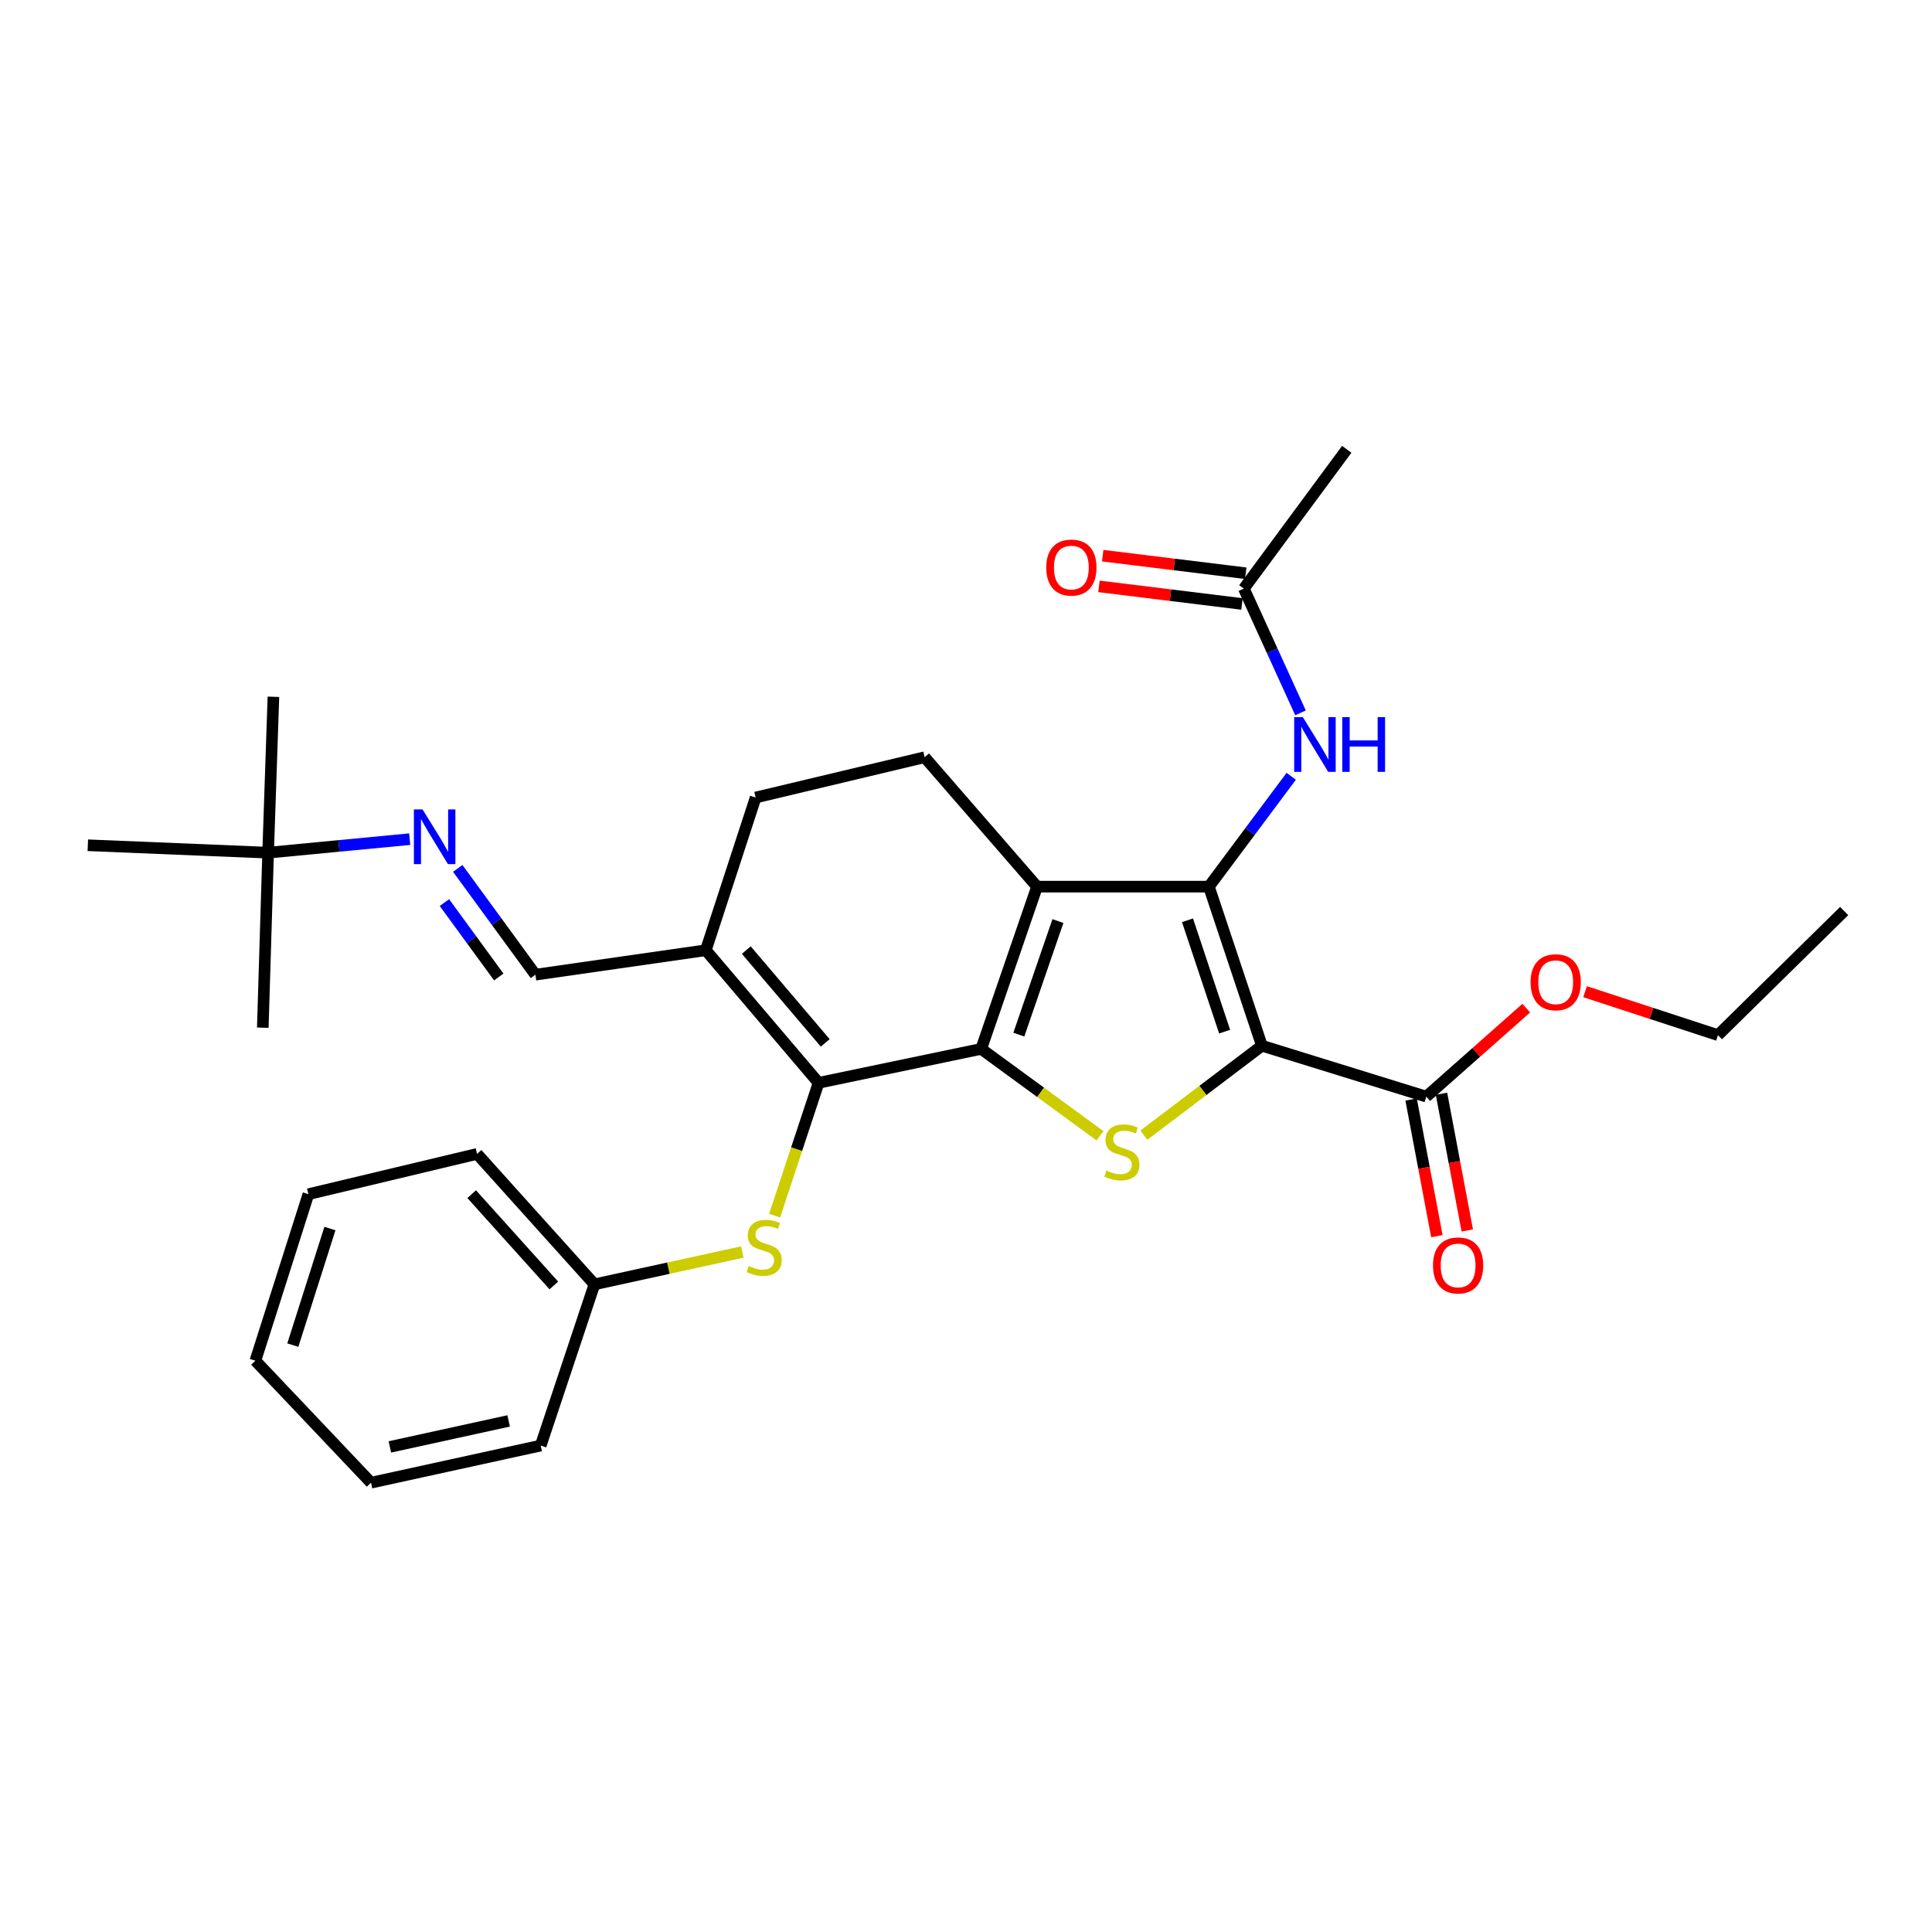 <?xml version='1.0' encoding='iso-8859-1'?>
<svg version='1.1' baseProfile='full'
              xmlns='http://www.w3.org/2000/svg'
                      xmlns:rdkit='http://www.rdkit.org/xml'
                      xmlns:xlink='http://www.w3.org/1999/xlink'
                  xml:space='preserve'
width='1000px' height='1000px' viewBox='0 0 1000 1000'>
<!-- END OF HEADER -->
<rect style='opacity:1.0;fill:#FFFFFF;stroke:none' width='1000' height='1000' x='0' y='0'> </rect>
<path class='bond-1' d='M 653.17,541.263 L 625.72,458.924' style='fill:none;fill-rule:evenodd;stroke:#000000;stroke-width:6px;stroke-linecap:butt;stroke-linejoin:miter;stroke-opacity:1' />
<path class='bond-1' d='M 633.863,533.976 L 614.648,476.338' style='fill:none;fill-rule:evenodd;stroke:#000000;stroke-width:6px;stroke-linecap:butt;stroke-linejoin:miter;stroke-opacity:1' />
<path class='bond-3' d='M 653.17,541.263 L 622.608,564.413' style='fill:none;fill-rule:evenodd;stroke:#000000;stroke-width:6px;stroke-linecap:butt;stroke-linejoin:miter;stroke-opacity:1' />
<path class='bond-3' d='M 622.608,564.413 L 592.047,587.563' style='fill:none;fill-rule:evenodd;stroke:#CCCC00;stroke-width:6px;stroke-linecap:butt;stroke-linejoin:miter;stroke-opacity:1' />
<path class='bond-6' d='M 653.17,541.263 L 738.249,567.61' style='fill:none;fill-rule:evenodd;stroke:#000000;stroke-width:6px;stroke-linecap:butt;stroke-linejoin:miter;stroke-opacity:1' />
<path class='bond-0' d='M 507.872,542.909 L 538.615,565.391' style='fill:none;fill-rule:evenodd;stroke:#000000;stroke-width:6px;stroke-linecap:butt;stroke-linejoin:miter;stroke-opacity:1' />
<path class='bond-0' d='M 538.615,565.391 L 569.359,587.873' style='fill:none;fill-rule:evenodd;stroke:#CCCC00;stroke-width:6px;stroke-linecap:butt;stroke-linejoin:miter;stroke-opacity:1' />
<path class='bond-4' d='M 507.872,542.909 L 423.691,560.467' style='fill:none;fill-rule:evenodd;stroke:#000000;stroke-width:6px;stroke-linecap:butt;stroke-linejoin:miter;stroke-opacity:1' />
<path class='bond-30' d='M 507.872,542.909 L 536.771,458.924' style='fill:none;fill-rule:evenodd;stroke:#000000;stroke-width:6px;stroke-linecap:butt;stroke-linejoin:miter;stroke-opacity:1' />
<path class='bond-30' d='M 527.346,535.521 L 547.576,476.731' style='fill:none;fill-rule:evenodd;stroke:#000000;stroke-width:6px;stroke-linecap:butt;stroke-linejoin:miter;stroke-opacity:1' />
<path class='bond-2' d='M 625.72,458.924 L 536.771,458.924' style='fill:none;fill-rule:evenodd;stroke:#000000;stroke-width:6px;stroke-linecap:butt;stroke-linejoin:miter;stroke-opacity:1' />
<path class='bond-7' d='M 625.72,458.924 L 647.027,430.366' style='fill:none;fill-rule:evenodd;stroke:#000000;stroke-width:6px;stroke-linecap:butt;stroke-linejoin:miter;stroke-opacity:1' />
<path class='bond-7' d='M 647.027,430.366 L 668.333,401.809' style='fill:none;fill-rule:evenodd;stroke:#0000FF;stroke-width:6px;stroke-linecap:butt;stroke-linejoin:miter;stroke-opacity:1' />
<path class='bond-9' d='M 536.771,458.924 L 478.59,391.936' style='fill:none;fill-rule:evenodd;stroke:#000000;stroke-width:6px;stroke-linecap:butt;stroke-linejoin:miter;stroke-opacity:1' />
<path class='bond-5' d='M 423.691,560.467 L 365.332,491.843' style='fill:none;fill-rule:evenodd;stroke:#000000;stroke-width:6px;stroke-linecap:butt;stroke-linejoin:miter;stroke-opacity:1' />
<path class='bond-5' d='M 427.134,539.801 L 386.282,491.765' style='fill:none;fill-rule:evenodd;stroke:#000000;stroke-width:6px;stroke-linecap:butt;stroke-linejoin:miter;stroke-opacity:1' />
<path class='bond-8' d='M 423.691,560.467 L 412.318,594.835' style='fill:none;fill-rule:evenodd;stroke:#000000;stroke-width:6px;stroke-linecap:butt;stroke-linejoin:miter;stroke-opacity:1' />
<path class='bond-8' d='M 412.318,594.835 L 400.944,629.204' style='fill:none;fill-rule:evenodd;stroke:#CCCC00;stroke-width:6px;stroke-linecap:butt;stroke-linejoin:miter;stroke-opacity:1' />
<path class='bond-10' d='M 365.332,491.843 L 277.121,504.492' style='fill:none;fill-rule:evenodd;stroke:#000000;stroke-width:6px;stroke-linecap:butt;stroke-linejoin:miter;stroke-opacity:1' />
<path class='bond-31' d='M 365.332,491.843 L 391.127,412.795' style='fill:none;fill-rule:evenodd;stroke:#000000;stroke-width:6px;stroke-linecap:butt;stroke-linejoin:miter;stroke-opacity:1' />
<path class='bond-14' d='M 730.382,569.094 L 737.055,604.47' style='fill:none;fill-rule:evenodd;stroke:#000000;stroke-width:6px;stroke-linecap:butt;stroke-linejoin:miter;stroke-opacity:1' />
<path class='bond-14' d='M 737.055,604.47 L 743.727,639.847' style='fill:none;fill-rule:evenodd;stroke:#FF0000;stroke-width:6px;stroke-linecap:butt;stroke-linejoin:miter;stroke-opacity:1' />
<path class='bond-14' d='M 746.116,566.126 L 752.788,601.503' style='fill:none;fill-rule:evenodd;stroke:#000000;stroke-width:6px;stroke-linecap:butt;stroke-linejoin:miter;stroke-opacity:1' />
<path class='bond-14' d='M 752.788,601.503 L 759.46,636.88' style='fill:none;fill-rule:evenodd;stroke:#FF0000;stroke-width:6px;stroke-linecap:butt;stroke-linejoin:miter;stroke-opacity:1' />
<path class='bond-18' d='M 738.249,567.61 L 764.12,544.711' style='fill:none;fill-rule:evenodd;stroke:#000000;stroke-width:6px;stroke-linecap:butt;stroke-linejoin:miter;stroke-opacity:1' />
<path class='bond-18' d='M 764.12,544.711 L 789.991,521.812' style='fill:none;fill-rule:evenodd;stroke:#FF0000;stroke-width:6px;stroke-linecap:butt;stroke-linejoin:miter;stroke-opacity:1' />
<path class='bond-12' d='M 673.144,368.977 L 658.482,336.818' style='fill:none;fill-rule:evenodd;stroke:#0000FF;stroke-width:6px;stroke-linecap:butt;stroke-linejoin:miter;stroke-opacity:1' />
<path class='bond-12' d='M 658.482,336.818 L 643.821,304.66' style='fill:none;fill-rule:evenodd;stroke:#000000;stroke-width:6px;stroke-linecap:butt;stroke-linejoin:miter;stroke-opacity:1' />
<path class='bond-17' d='M 384.202,648.041 L 345.943,656.405' style='fill:none;fill-rule:evenodd;stroke:#CCCC00;stroke-width:6px;stroke-linecap:butt;stroke-linejoin:miter;stroke-opacity:1' />
<path class='bond-17' d='M 345.943,656.405 L 307.684,664.769' style='fill:none;fill-rule:evenodd;stroke:#000000;stroke-width:6px;stroke-linecap:butt;stroke-linejoin:miter;stroke-opacity:1' />
<path class='bond-13' d='M 478.59,391.936 L 391.127,412.795' style='fill:none;fill-rule:evenodd;stroke:#000000;stroke-width:6px;stroke-linecap:butt;stroke-linejoin:miter;stroke-opacity:1' />
<path class='bond-11' d='M 277.121,504.492 L 257.026,476.986' style='fill:none;fill-rule:evenodd;stroke:#000000;stroke-width:6px;stroke-linecap:butt;stroke-linejoin:miter;stroke-opacity:1' />
<path class='bond-11' d='M 257.026,476.986 L 236.931,449.481' style='fill:none;fill-rule:evenodd;stroke:#0000FF;stroke-width:6px;stroke-linecap:butt;stroke-linejoin:miter;stroke-opacity:1' />
<path class='bond-11' d='M 258.165,505.685 L 244.098,486.431' style='fill:none;fill-rule:evenodd;stroke:#000000;stroke-width:6px;stroke-linecap:butt;stroke-linejoin:miter;stroke-opacity:1' />
<path class='bond-11' d='M 244.098,486.431 L 230.031,467.177' style='fill:none;fill-rule:evenodd;stroke:#0000FF;stroke-width:6px;stroke-linecap:butt;stroke-linejoin:miter;stroke-opacity:1' />
<path class='bond-15' d='M 212.066,434.344 L 175.423,437.846' style='fill:none;fill-rule:evenodd;stroke:#0000FF;stroke-width:6px;stroke-linecap:butt;stroke-linejoin:miter;stroke-opacity:1' />
<path class='bond-15' d='M 175.423,437.846 L 138.779,441.347' style='fill:none;fill-rule:evenodd;stroke:#000000;stroke-width:6px;stroke-linecap:butt;stroke-linejoin:miter;stroke-opacity:1' />
<path class='bond-16' d='M 644.798,296.714 L 607.779,292.163' style='fill:none;fill-rule:evenodd;stroke:#000000;stroke-width:6px;stroke-linecap:butt;stroke-linejoin:miter;stroke-opacity:1' />
<path class='bond-16' d='M 607.779,292.163 L 570.76,287.613' style='fill:none;fill-rule:evenodd;stroke:#FF0000;stroke-width:6px;stroke-linecap:butt;stroke-linejoin:miter;stroke-opacity:1' />
<path class='bond-16' d='M 642.844,312.605 L 605.825,308.055' style='fill:none;fill-rule:evenodd;stroke:#000000;stroke-width:6px;stroke-linecap:butt;stroke-linejoin:miter;stroke-opacity:1' />
<path class='bond-16' d='M 605.825,308.055 L 568.807,303.504' style='fill:none;fill-rule:evenodd;stroke:#FF0000;stroke-width:6px;stroke-linecap:butt;stroke-linejoin:miter;stroke-opacity:1' />
<path class='bond-19' d='M 643.821,304.66 L 697.075,232.558' style='fill:none;fill-rule:evenodd;stroke:#000000;stroke-width:6px;stroke-linecap:butt;stroke-linejoin:miter;stroke-opacity:1' />
<path class='bond-20' d='M 138.779,441.347 L 141.519,360.653' style='fill:none;fill-rule:evenodd;stroke:#000000;stroke-width:6px;stroke-linecap:butt;stroke-linejoin:miter;stroke-opacity:1' />
<path class='bond-21' d='M 138.779,441.347 L 136.022,531.933' style='fill:none;fill-rule:evenodd;stroke:#000000;stroke-width:6px;stroke-linecap:butt;stroke-linejoin:miter;stroke-opacity:1' />
<path class='bond-22' d='M 138.779,441.347 L 45.455,437.505' style='fill:none;fill-rule:evenodd;stroke:#000000;stroke-width:6px;stroke-linecap:butt;stroke-linejoin:miter;stroke-opacity:1' />
<path class='bond-24' d='M 307.684,664.769 L 246.932,597.256' style='fill:none;fill-rule:evenodd;stroke:#000000;stroke-width:6px;stroke-linecap:butt;stroke-linejoin:miter;stroke-opacity:1' />
<path class='bond-24' d='M 286.67,665.351 L 244.143,618.093' style='fill:none;fill-rule:evenodd;stroke:#000000;stroke-width:6px;stroke-linecap:butt;stroke-linejoin:miter;stroke-opacity:1' />
<path class='bond-25' d='M 307.684,664.769 L 279.87,748.22' style='fill:none;fill-rule:evenodd;stroke:#000000;stroke-width:6px;stroke-linecap:butt;stroke-linejoin:miter;stroke-opacity:1' />
<path class='bond-23' d='M 820.436,513.298 L 854.824,524.541' style='fill:none;fill-rule:evenodd;stroke:#FF0000;stroke-width:6px;stroke-linecap:butt;stroke-linejoin:miter;stroke-opacity:1' />
<path class='bond-23' d='M 854.824,524.541 L 889.213,535.784' style='fill:none;fill-rule:evenodd;stroke:#000000;stroke-width:6px;stroke-linecap:butt;stroke-linejoin:miter;stroke-opacity:1' />
<path class='bond-26' d='M 889.213,535.784 L 954.545,471.545' style='fill:none;fill-rule:evenodd;stroke:#000000;stroke-width:6px;stroke-linecap:butt;stroke-linejoin:miter;stroke-opacity:1' />
<path class='bond-28' d='M 246.932,597.256 L 159.629,618.106' style='fill:none;fill-rule:evenodd;stroke:#000000;stroke-width:6px;stroke-linecap:butt;stroke-linejoin:miter;stroke-opacity:1' />
<path class='bond-27' d='M 279.87,748.22 L 192.033,767.442' style='fill:none;fill-rule:evenodd;stroke:#000000;stroke-width:6px;stroke-linecap:butt;stroke-linejoin:miter;stroke-opacity:1' />
<path class='bond-27' d='M 263.272,735.463 L 201.786,748.918' style='fill:none;fill-rule:evenodd;stroke:#000000;stroke-width:6px;stroke-linecap:butt;stroke-linejoin:miter;stroke-opacity:1' />
<path class='bond-29' d='M 192.033,767.442 L 132.188,704.306' style='fill:none;fill-rule:evenodd;stroke:#000000;stroke-width:6px;stroke-linecap:butt;stroke-linejoin:miter;stroke-opacity:1' />
<path class='bond-32' d='M 159.629,618.106 L 132.188,704.306' style='fill:none;fill-rule:evenodd;stroke:#000000;stroke-width:6px;stroke-linecap:butt;stroke-linejoin:miter;stroke-opacity:1' />
<path class='bond-32' d='M 170.769,635.893 L 151.561,696.233' style='fill:none;fill-rule:evenodd;stroke:#000000;stroke-width:6px;stroke-linecap:butt;stroke-linejoin:miter;stroke-opacity:1' />
<path  class='atom-4' d='M 572.694 605.882
Q 573.014 606.002, 574.334 606.562
Q 575.654 607.122, 577.094 607.482
Q 578.574 607.802, 580.014 607.802
Q 582.694 607.802, 584.254 606.522
Q 585.814 605.202, 585.814 602.922
Q 585.814 601.362, 585.014 600.402
Q 584.254 599.442, 583.054 598.922
Q 581.854 598.402, 579.854 597.802
Q 577.334 597.042, 575.814 596.322
Q 574.334 595.602, 573.254 594.082
Q 572.214 592.562, 572.214 590.002
Q 572.214 586.442, 574.614 584.242
Q 577.054 582.042, 581.854 582.042
Q 585.134 582.042, 588.854 583.602
L 587.934 586.682
Q 584.534 585.282, 581.974 585.282
Q 579.214 585.282, 577.694 586.442
Q 576.174 587.562, 576.214 589.522
Q 576.214 591.042, 576.974 591.962
Q 577.774 592.882, 578.894 593.402
Q 580.054 593.922, 581.974 594.522
Q 584.534 595.322, 586.054 596.122
Q 587.574 596.922, 588.654 598.562
Q 589.774 600.162, 589.774 602.922
Q 589.774 606.842, 587.134 608.962
Q 584.534 611.042, 580.174 611.042
Q 577.654 611.042, 575.734 610.482
Q 573.854 609.962, 571.614 609.042
L 572.694 605.882
' fill='#CCCC00'/>
<path  class='atom-8' d='M 674.35 371.194
L 683.63 386.194
Q 684.55 387.674, 686.03 390.354
Q 687.51 393.034, 687.59 393.194
L 687.59 371.194
L 691.35 371.194
L 691.35 399.514
L 687.47 399.514
L 677.51 383.114
Q 676.35 381.194, 675.11 378.994
Q 673.91 376.794, 673.55 376.114
L 673.55 399.514
L 669.87 399.514
L 669.87 371.194
L 674.35 371.194
' fill='#0000FF'/>
<path  class='atom-8' d='M 694.75 371.194
L 698.59 371.194
L 698.59 383.234
L 713.07 383.234
L 713.07 371.194
L 716.91 371.194
L 716.91 399.514
L 713.07 399.514
L 713.07 386.434
L 698.59 386.434
L 698.59 399.514
L 694.75 399.514
L 694.75 371.194
' fill='#0000FF'/>
<path  class='atom-9' d='M 387.53 655.284
Q 387.85 655.404, 389.17 655.964
Q 390.49 656.524, 391.93 656.884
Q 393.41 657.204, 394.85 657.204
Q 397.53 657.204, 399.09 655.924
Q 400.65 654.604, 400.65 652.324
Q 400.65 650.764, 399.85 649.804
Q 399.09 648.844, 397.89 648.324
Q 396.69 647.804, 394.69 647.204
Q 392.17 646.444, 390.65 645.724
Q 389.17 645.004, 388.09 643.484
Q 387.05 641.964, 387.05 639.404
Q 387.05 635.844, 389.45 633.644
Q 391.89 631.444, 396.69 631.444
Q 399.97 631.444, 403.69 633.004
L 402.77 636.084
Q 399.37 634.684, 396.81 634.684
Q 394.05 634.684, 392.53 635.844
Q 391.01 636.964, 391.05 638.924
Q 391.05 640.444, 391.81 641.364
Q 392.61 642.284, 393.73 642.804
Q 394.89 643.324, 396.81 643.924
Q 399.37 644.724, 400.89 645.524
Q 402.41 646.324, 403.49 647.964
Q 404.61 649.564, 404.61 652.324
Q 404.61 656.244, 401.97 658.364
Q 399.37 660.444, 395.01 660.444
Q 392.49 660.444, 390.57 659.884
Q 388.69 659.364, 386.45 658.444
L 387.53 655.284
' fill='#CCCC00'/>
<path  class='atom-12' d='M 218.711 418.951
L 227.991 433.951
Q 228.911 435.431, 230.391 438.111
Q 231.871 440.791, 231.951 440.951
L 231.951 418.951
L 235.711 418.951
L 235.711 447.271
L 231.831 447.271
L 221.871 430.871
Q 220.711 428.951, 219.471 426.751
Q 218.271 424.551, 217.911 423.871
L 217.911 447.271
L 214.231 447.271
L 214.231 418.951
L 218.711 418.951
' fill='#0000FF'/>
<path  class='atom-15' d='M 741.713 654.984
Q 741.713 648.184, 745.073 644.384
Q 748.433 640.584, 754.713 640.584
Q 760.993 640.584, 764.353 644.384
Q 767.713 648.184, 767.713 654.984
Q 767.713 661.864, 764.313 665.784
Q 760.913 669.664, 754.713 669.664
Q 748.473 669.664, 745.073 665.784
Q 741.713 661.904, 741.713 654.984
M 754.713 666.464
Q 759.033 666.464, 761.353 663.584
Q 763.713 660.664, 763.713 654.984
Q 763.713 649.424, 761.353 646.624
Q 759.033 643.784, 754.713 643.784
Q 750.393 643.784, 748.033 646.584
Q 745.713 649.384, 745.713 654.984
Q 745.713 660.704, 748.033 663.584
Q 750.393 666.464, 754.713 666.464
' fill='#FF0000'/>
<path  class='atom-17' d='M 541.534 293.764
Q 541.534 286.964, 544.894 283.164
Q 548.254 279.364, 554.534 279.364
Q 560.814 279.364, 564.174 283.164
Q 567.534 286.964, 567.534 293.764
Q 567.534 300.644, 564.134 304.564
Q 560.734 308.444, 554.534 308.444
Q 548.294 308.444, 544.894 304.564
Q 541.534 300.684, 541.534 293.764
M 554.534 305.244
Q 558.854 305.244, 561.174 302.364
Q 563.534 299.444, 563.534 293.764
Q 563.534 288.204, 561.174 285.404
Q 558.854 282.564, 554.534 282.564
Q 550.214 282.564, 547.854 285.364
Q 545.534 288.164, 545.534 293.764
Q 545.534 299.484, 547.854 302.364
Q 550.214 305.244, 554.534 305.244
' fill='#FF0000'/>
<path  class='atom-19' d='M 792.227 508.406
Q 792.227 501.606, 795.587 497.806
Q 798.947 494.006, 805.227 494.006
Q 811.507 494.006, 814.867 497.806
Q 818.227 501.606, 818.227 508.406
Q 818.227 515.286, 814.827 519.206
Q 811.427 523.086, 805.227 523.086
Q 798.987 523.086, 795.587 519.206
Q 792.227 515.326, 792.227 508.406
M 805.227 519.886
Q 809.547 519.886, 811.867 517.006
Q 814.227 514.086, 814.227 508.406
Q 814.227 502.846, 811.867 500.046
Q 809.547 497.206, 805.227 497.206
Q 800.907 497.206, 798.547 500.006
Q 796.227 502.806, 796.227 508.406
Q 796.227 514.126, 798.547 517.006
Q 800.907 519.886, 805.227 519.886
' fill='#FF0000'/>
</svg>
